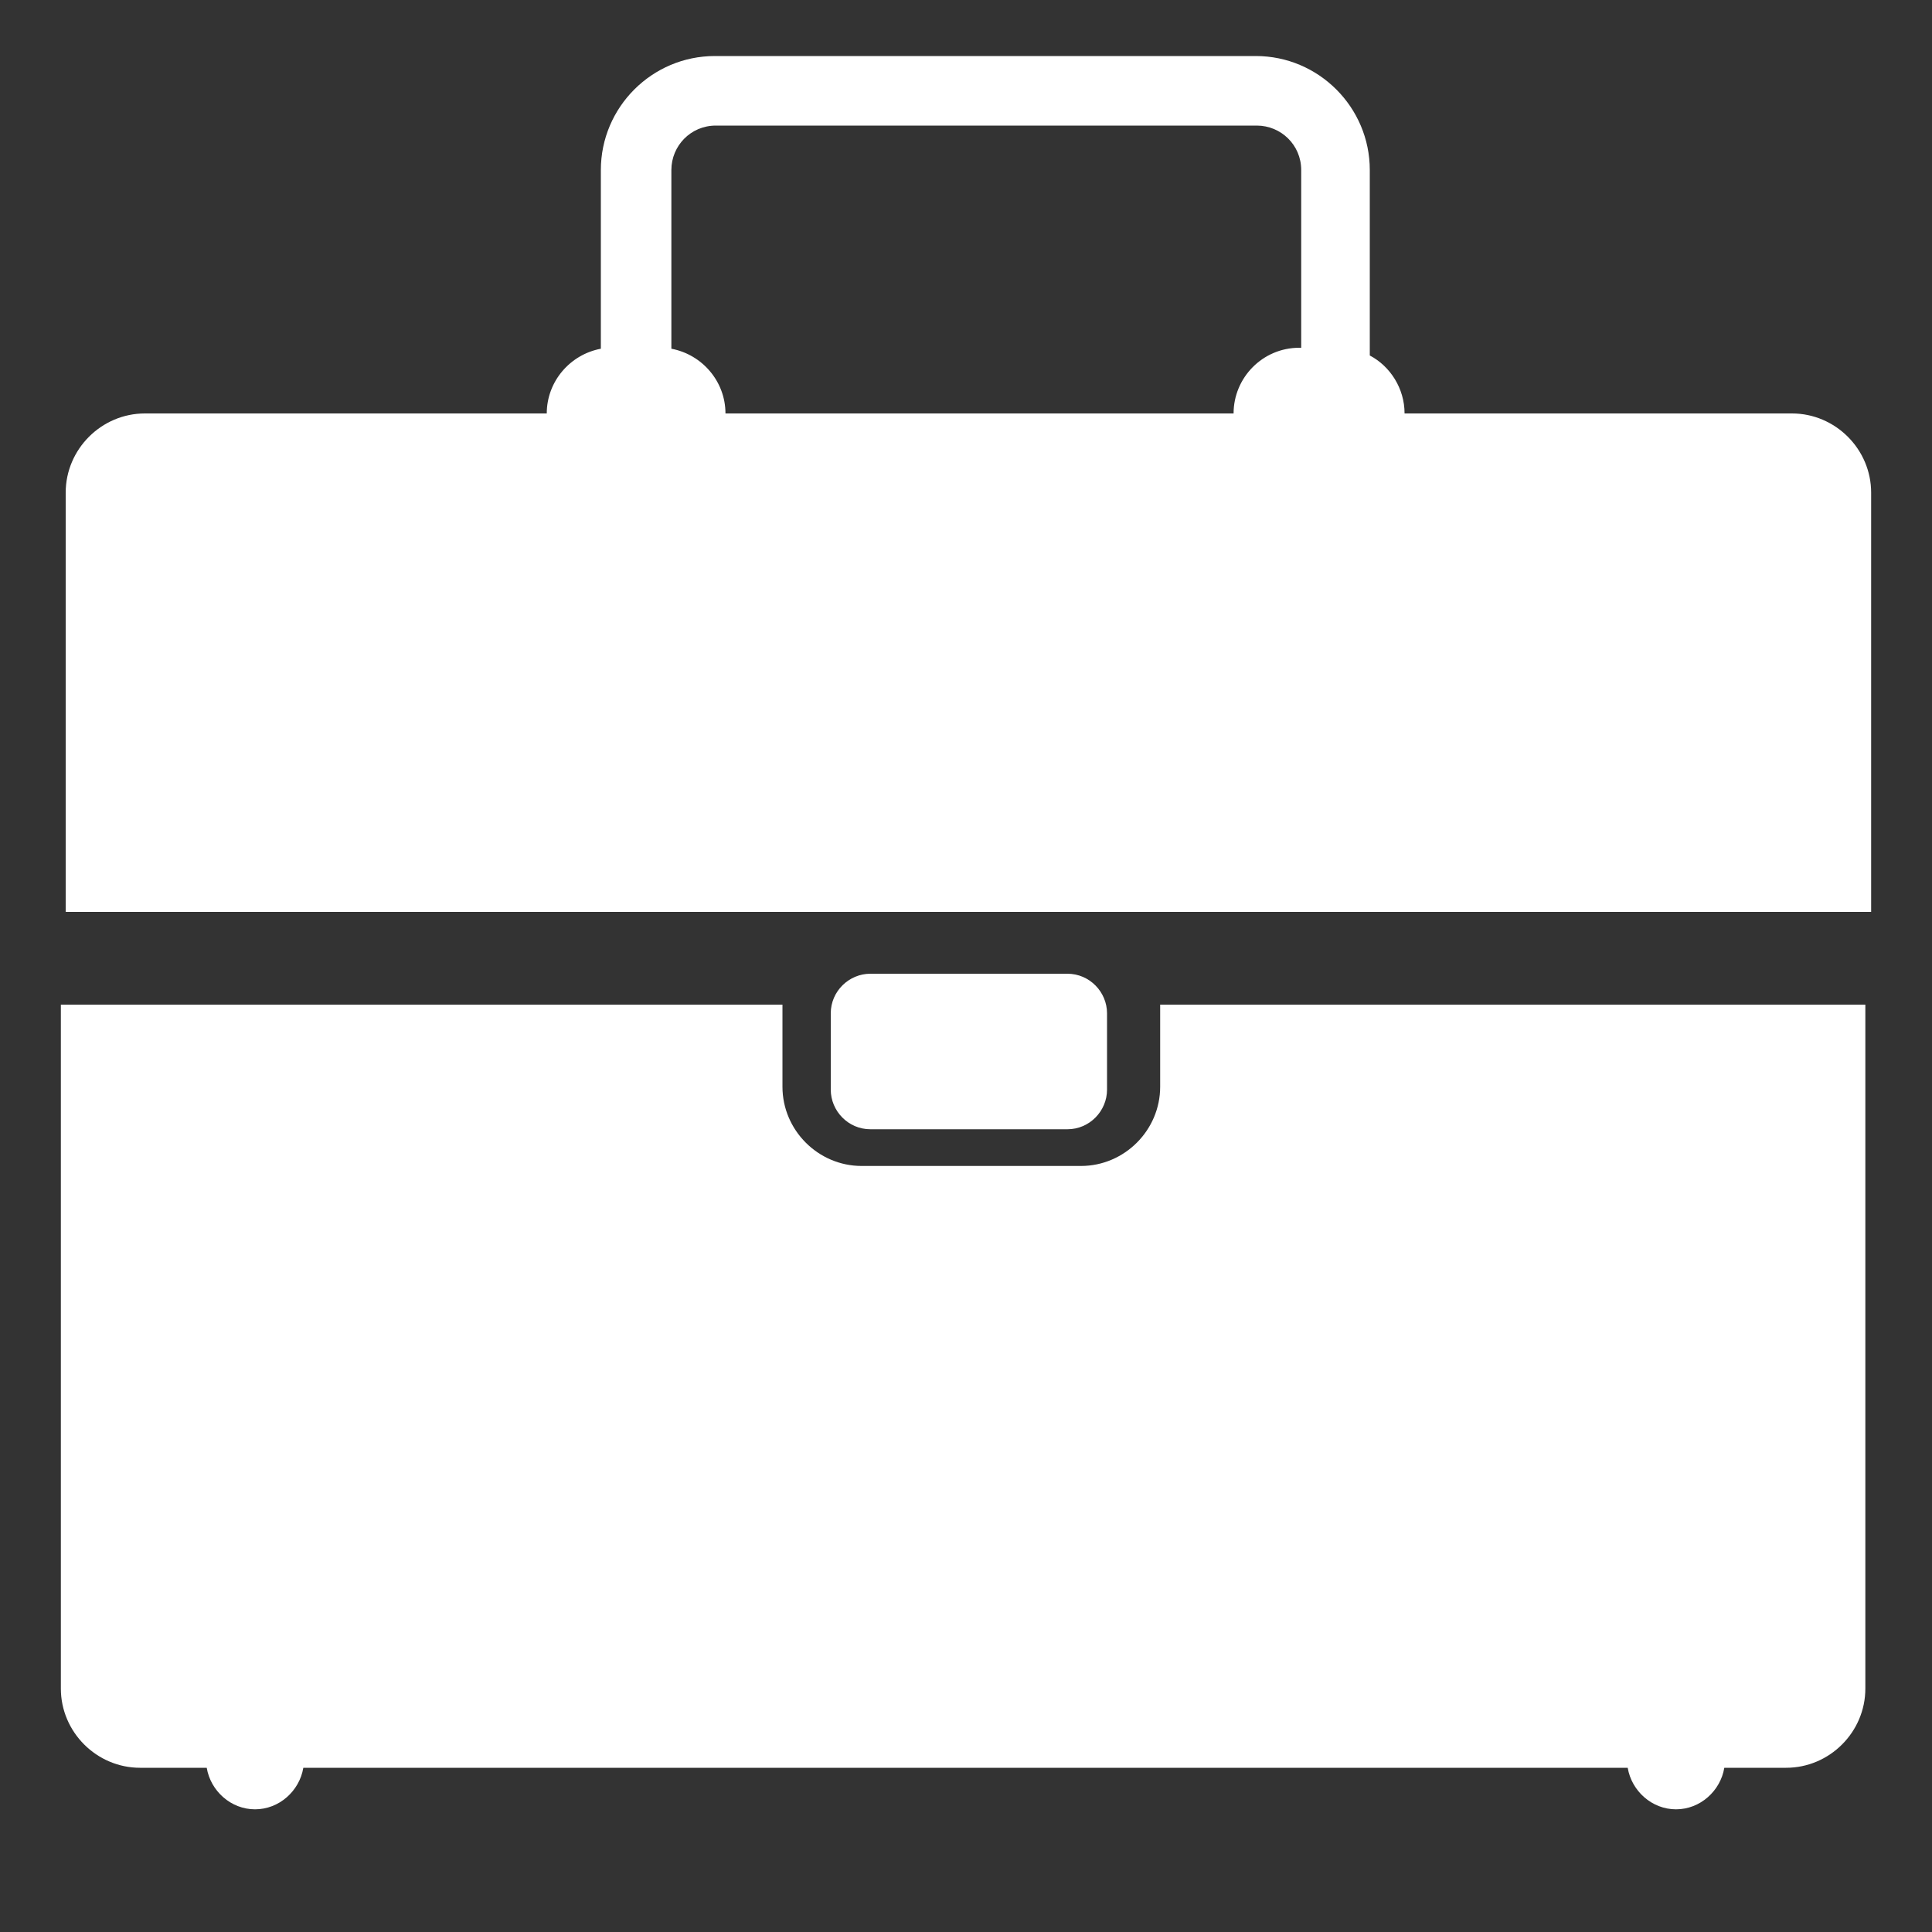 <?xml version="1.0" encoding="UTF-8"?> <!-- Generator: Adobe Illustrator 22.0.1, SVG Export Plug-In . SVG Version: 6.00 Build 0) --> <svg xmlns="http://www.w3.org/2000/svg" xmlns:xlink="http://www.w3.org/1999/xlink" id="Layer_1" x="0px" y="0px" viewBox="0 0 200 200" style="enable-background:new 0 0 200 200;" xml:space="preserve"><rect x="0" y="0" width="200" height="200" fill="#333333" stroke="none"/> <style type="text/css"> .st0{fill:#FFFFFF;} </style> <g> <path class="st0" d="M185.5,42.8h-40.1c0-2.6-1.5-4.9-3.6-6V17.6c0-6.5-5.3-11.8-11.8-11.8H74c-6.5,0-11.8,5.3-11.8,11.8v18.5 c-3.2,0.6-5.6,3.4-5.6,6.7H15c-4.5,0-8.2,3.7-8.2,8.2v43.4h186.9V51C193.7,46.5,190,42.8,185.5,42.8z M75.1,42.8 c0-3.3-2.4-6.1-5.6-6.7V17.6c0-2.5,2-4.6,4.6-4.6h56c2.5,0,4.6,2,4.6,4.6v18.4h-0.2c-3.8,0-6.8,3.1-6.8,6.8H75.1z"></path> <path class="st0" d="M120.1,104v8.5c0,4.5-3.7,8.2-8.2,8.2h-10.3h-7.9h-4.5c-4.5,0-8.2-3.7-8.2-8.2V108c0-1.5,0-4,0-4H6.3v70.8 c0,4.5,3.7,8.2,8.2,8.2h6.9c0.4,2.4,2.5,4.3,5,4.3c2.5,0,4.6-1.9,5-4.3h137.1c0.4,2.4,2.5,4.3,5,4.3c2.5,0,4.6-1.9,5-4.3h6.4 c4.5,0,8.2-3.7,8.2-8.2V104H120.1z"></path> <path class="st0" d="M110.5,116.9H90.1c-2.3,0-4.1-1.9-4.1-4.1v-7.9c0-2.3,1.9-4.1,4.1-4.1h20.4c2.3,0,4.1,1.9,4.1,4.1v7.9 C114.6,115,112.8,116.9,110.5,116.9z"></path> </g> </svg> 